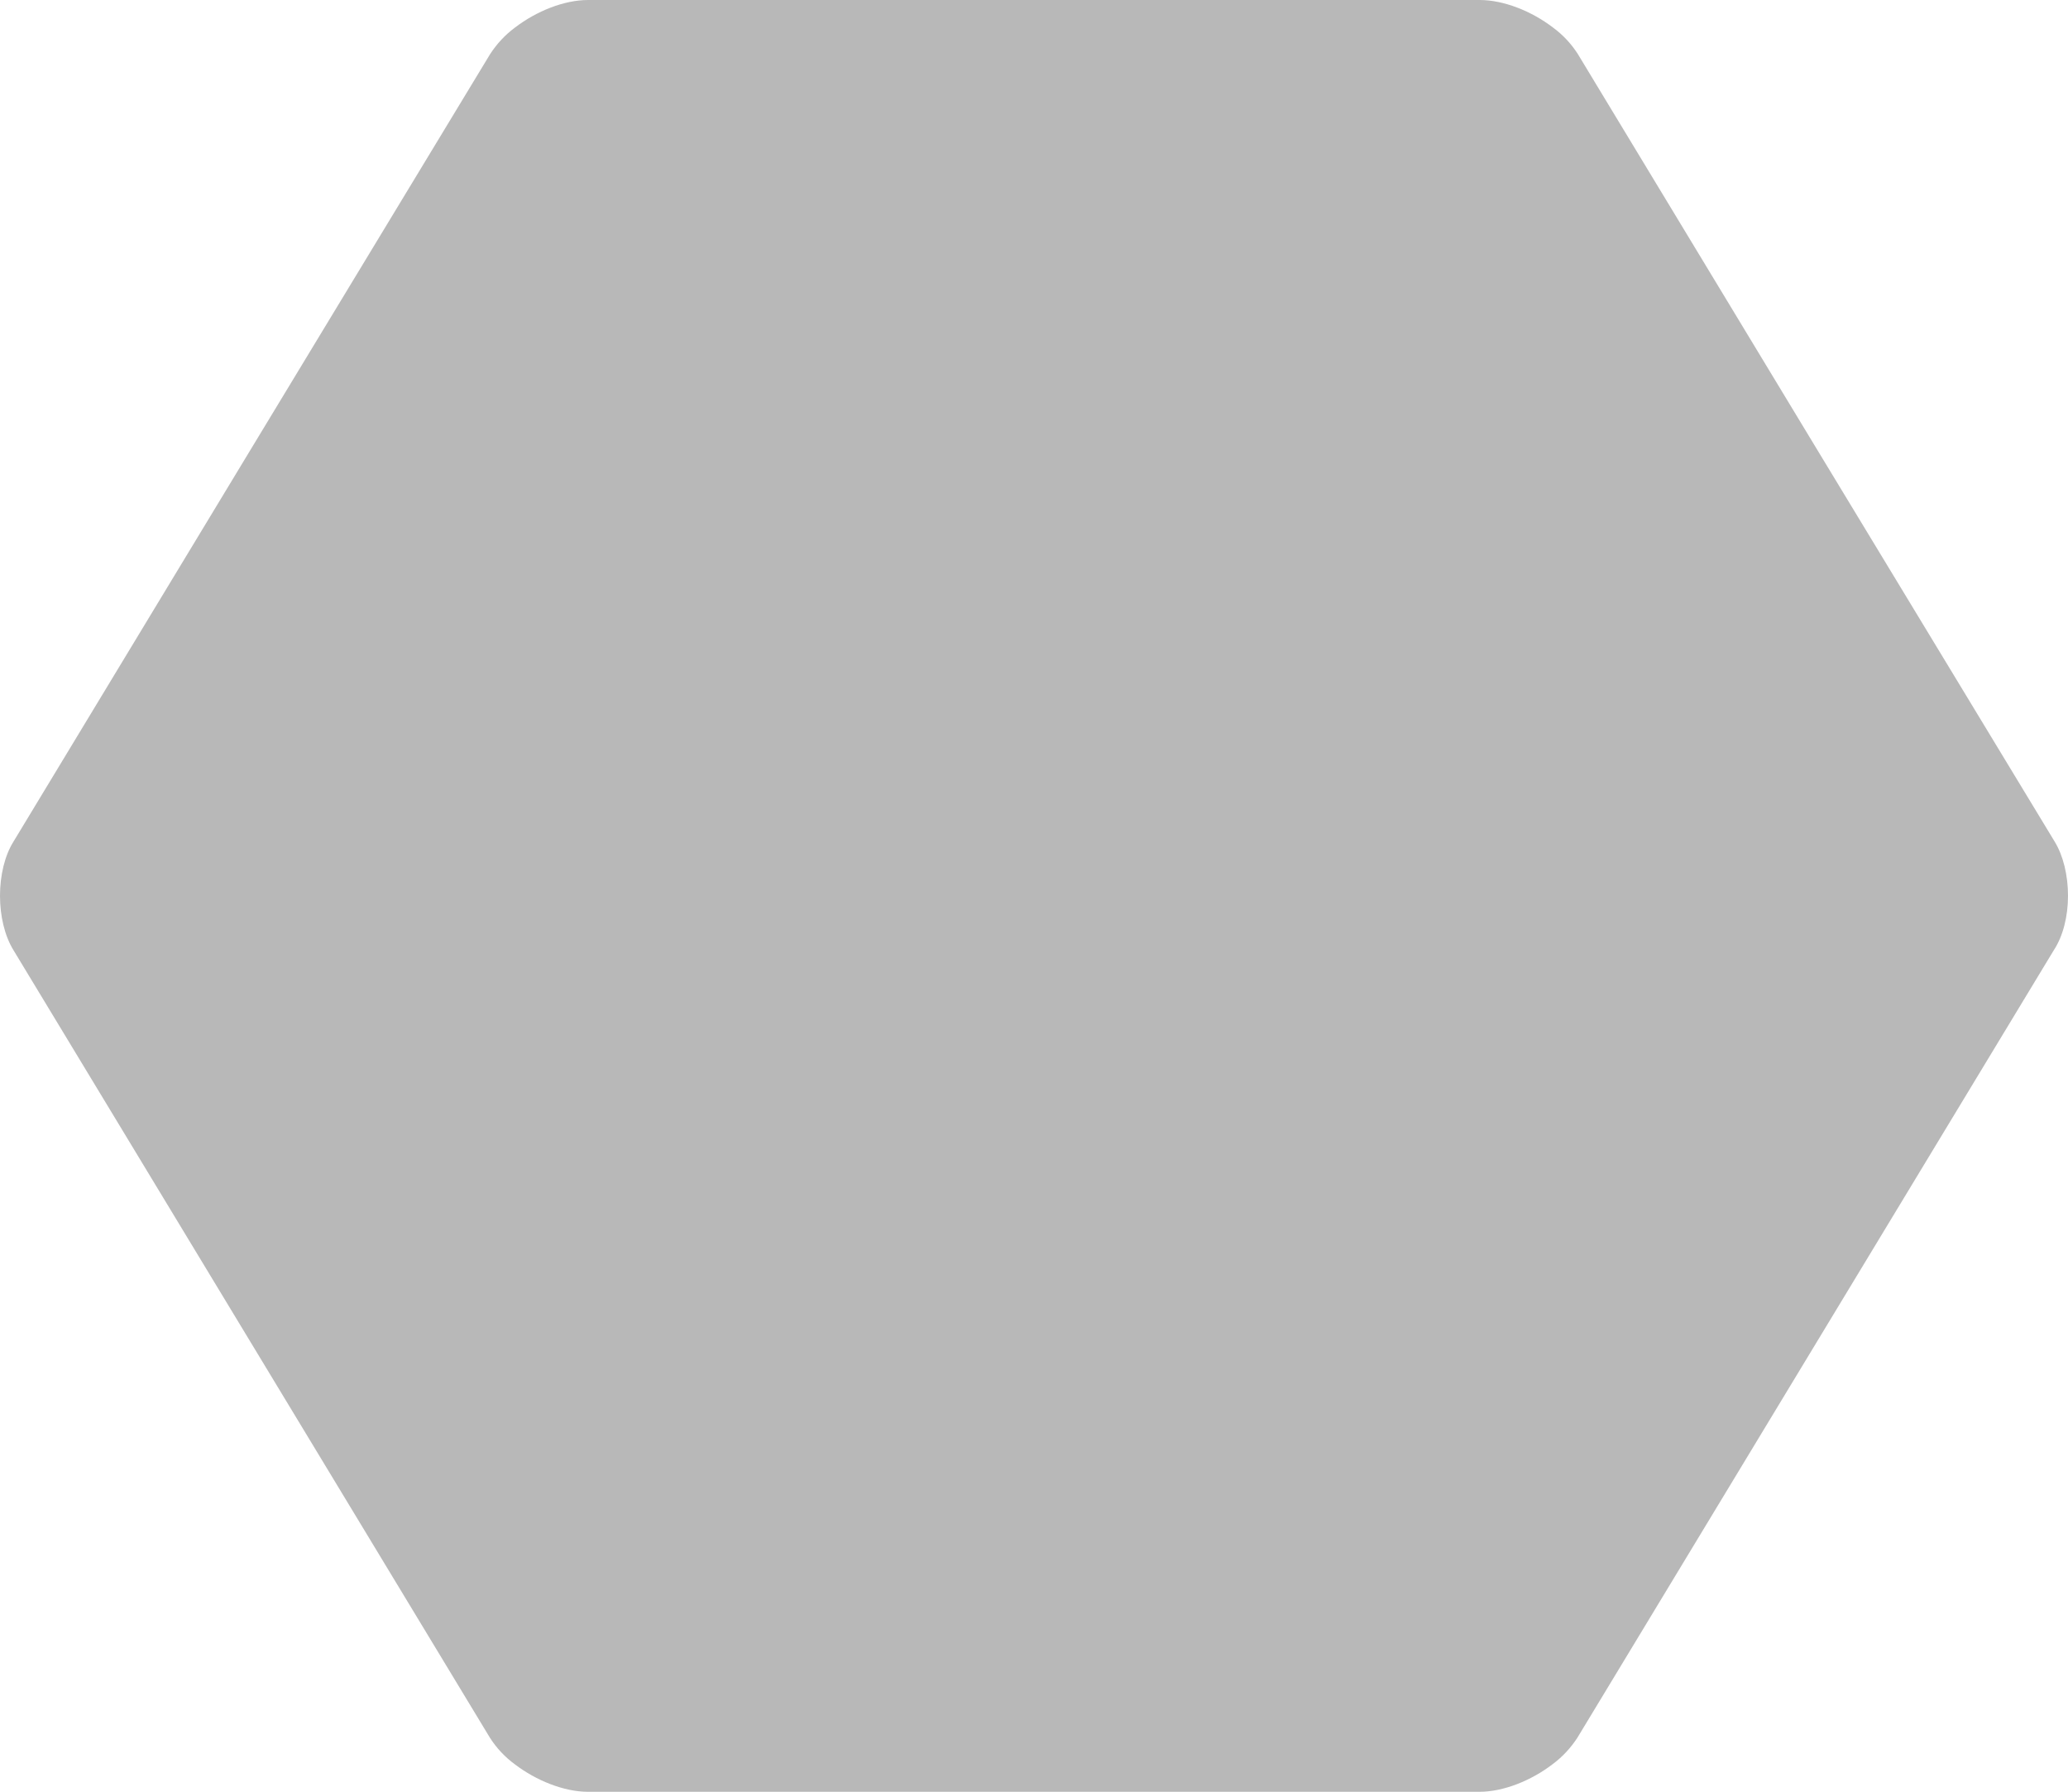 <svg xmlns="http://www.w3.org/2000/svg" xmlns:xlink="http://www.w3.org/1999/xlink" id="Calque_1" x="0px" y="0px" viewBox="0 0 872.1 755.5" style="enable-background:new 0 0 872.1 755.5;" xml:space="preserve"><style type="text/css">	.st0{fill:#B8B8B8;}</style><g id="Groupe_52">	<path id="Trac&#xE9;_63" class="st0" d="M872.1,377.7c0-8.6-2-16.9-5.6-22.8L765.9,188.9L665.4,22.8c-2.8-4.4-6.4-8.2-10.5-11.2   C645.9,4.7,634.1,0,624,0H248c-10.1,0-21.8,4.7-30.8,11.6c-4.2,3.1-7.7,6.9-10.5,11.2L106.1,188.9L5.6,355C2,360.8,0,369.1,0,377.7   v0c0,8.6,2,16.9,5.6,22.8l100.5,166.1l100.5,166.1c2.8,4.4,6.4,8.2,10.5,11.2c8.9,6.8,20.7,11.6,30.8,11.6h376   c10.1,0,21.8-4.7,30.8-11.6c4.2-3.1,7.7-6.9,10.5-11.2l100.5-166.1l100.5-166.1C870,394.7,872.1,386.4,872.1,377.7L872.1,377.7   L872.1,377.7z"></path></g></svg>